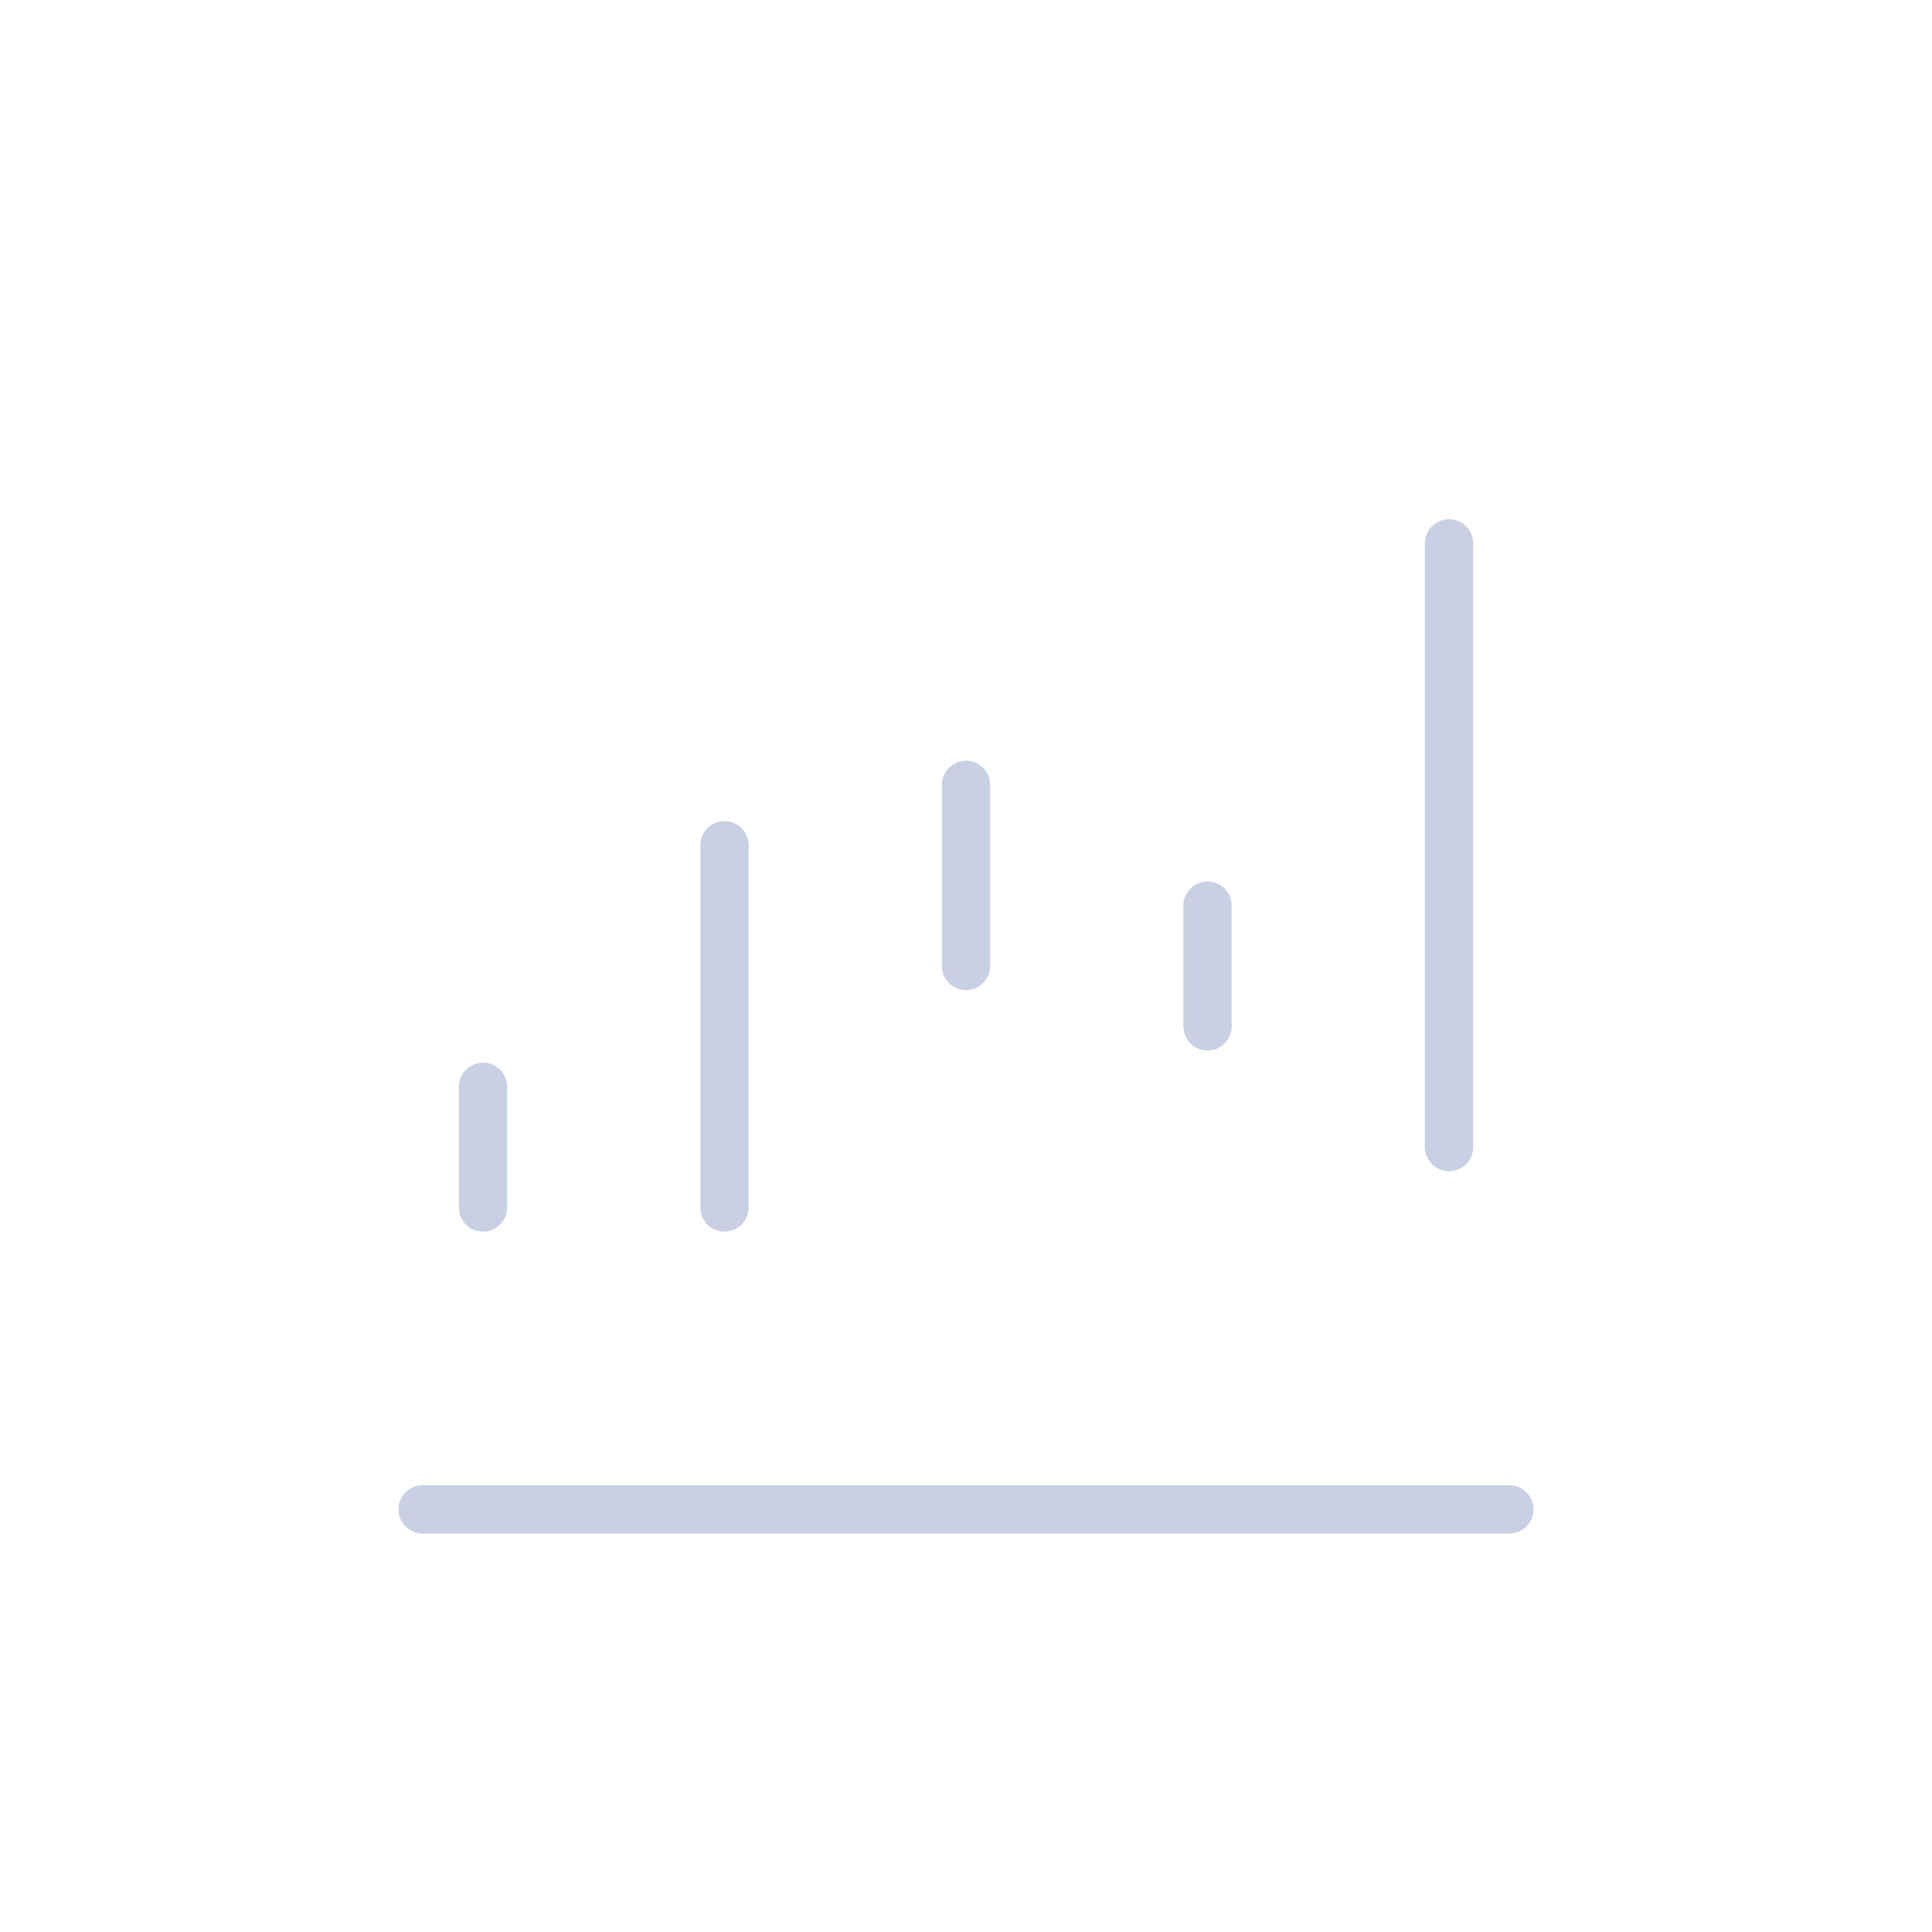 <svg width="80" height="80" viewBox="0 0 80 80" fill="none" xmlns="http://www.w3.org/2000/svg">
<path d="M62.5 62.5H17.5" stroke="#C9D0E3" stroke-width="2" stroke-linecap="round"/>
<path d="M20 50V45" stroke="#C9D0E3" stroke-width="2" stroke-linecap="round"/>
<path d="M40 40V32.5" stroke="#C9D0E3" stroke-width="2" stroke-linecap="round"/>
<path d="M30 50V35" stroke="#C9D0E3" stroke-width="2" stroke-linecap="round"/>
<path d="M50 42.5V37.5" stroke="#C9D0E3" stroke-width="2" stroke-linecap="round"/>
<path d="M60 47.5V22.5" stroke="#C9D0E3" stroke-width="2" stroke-linecap="round"/>
</svg>
